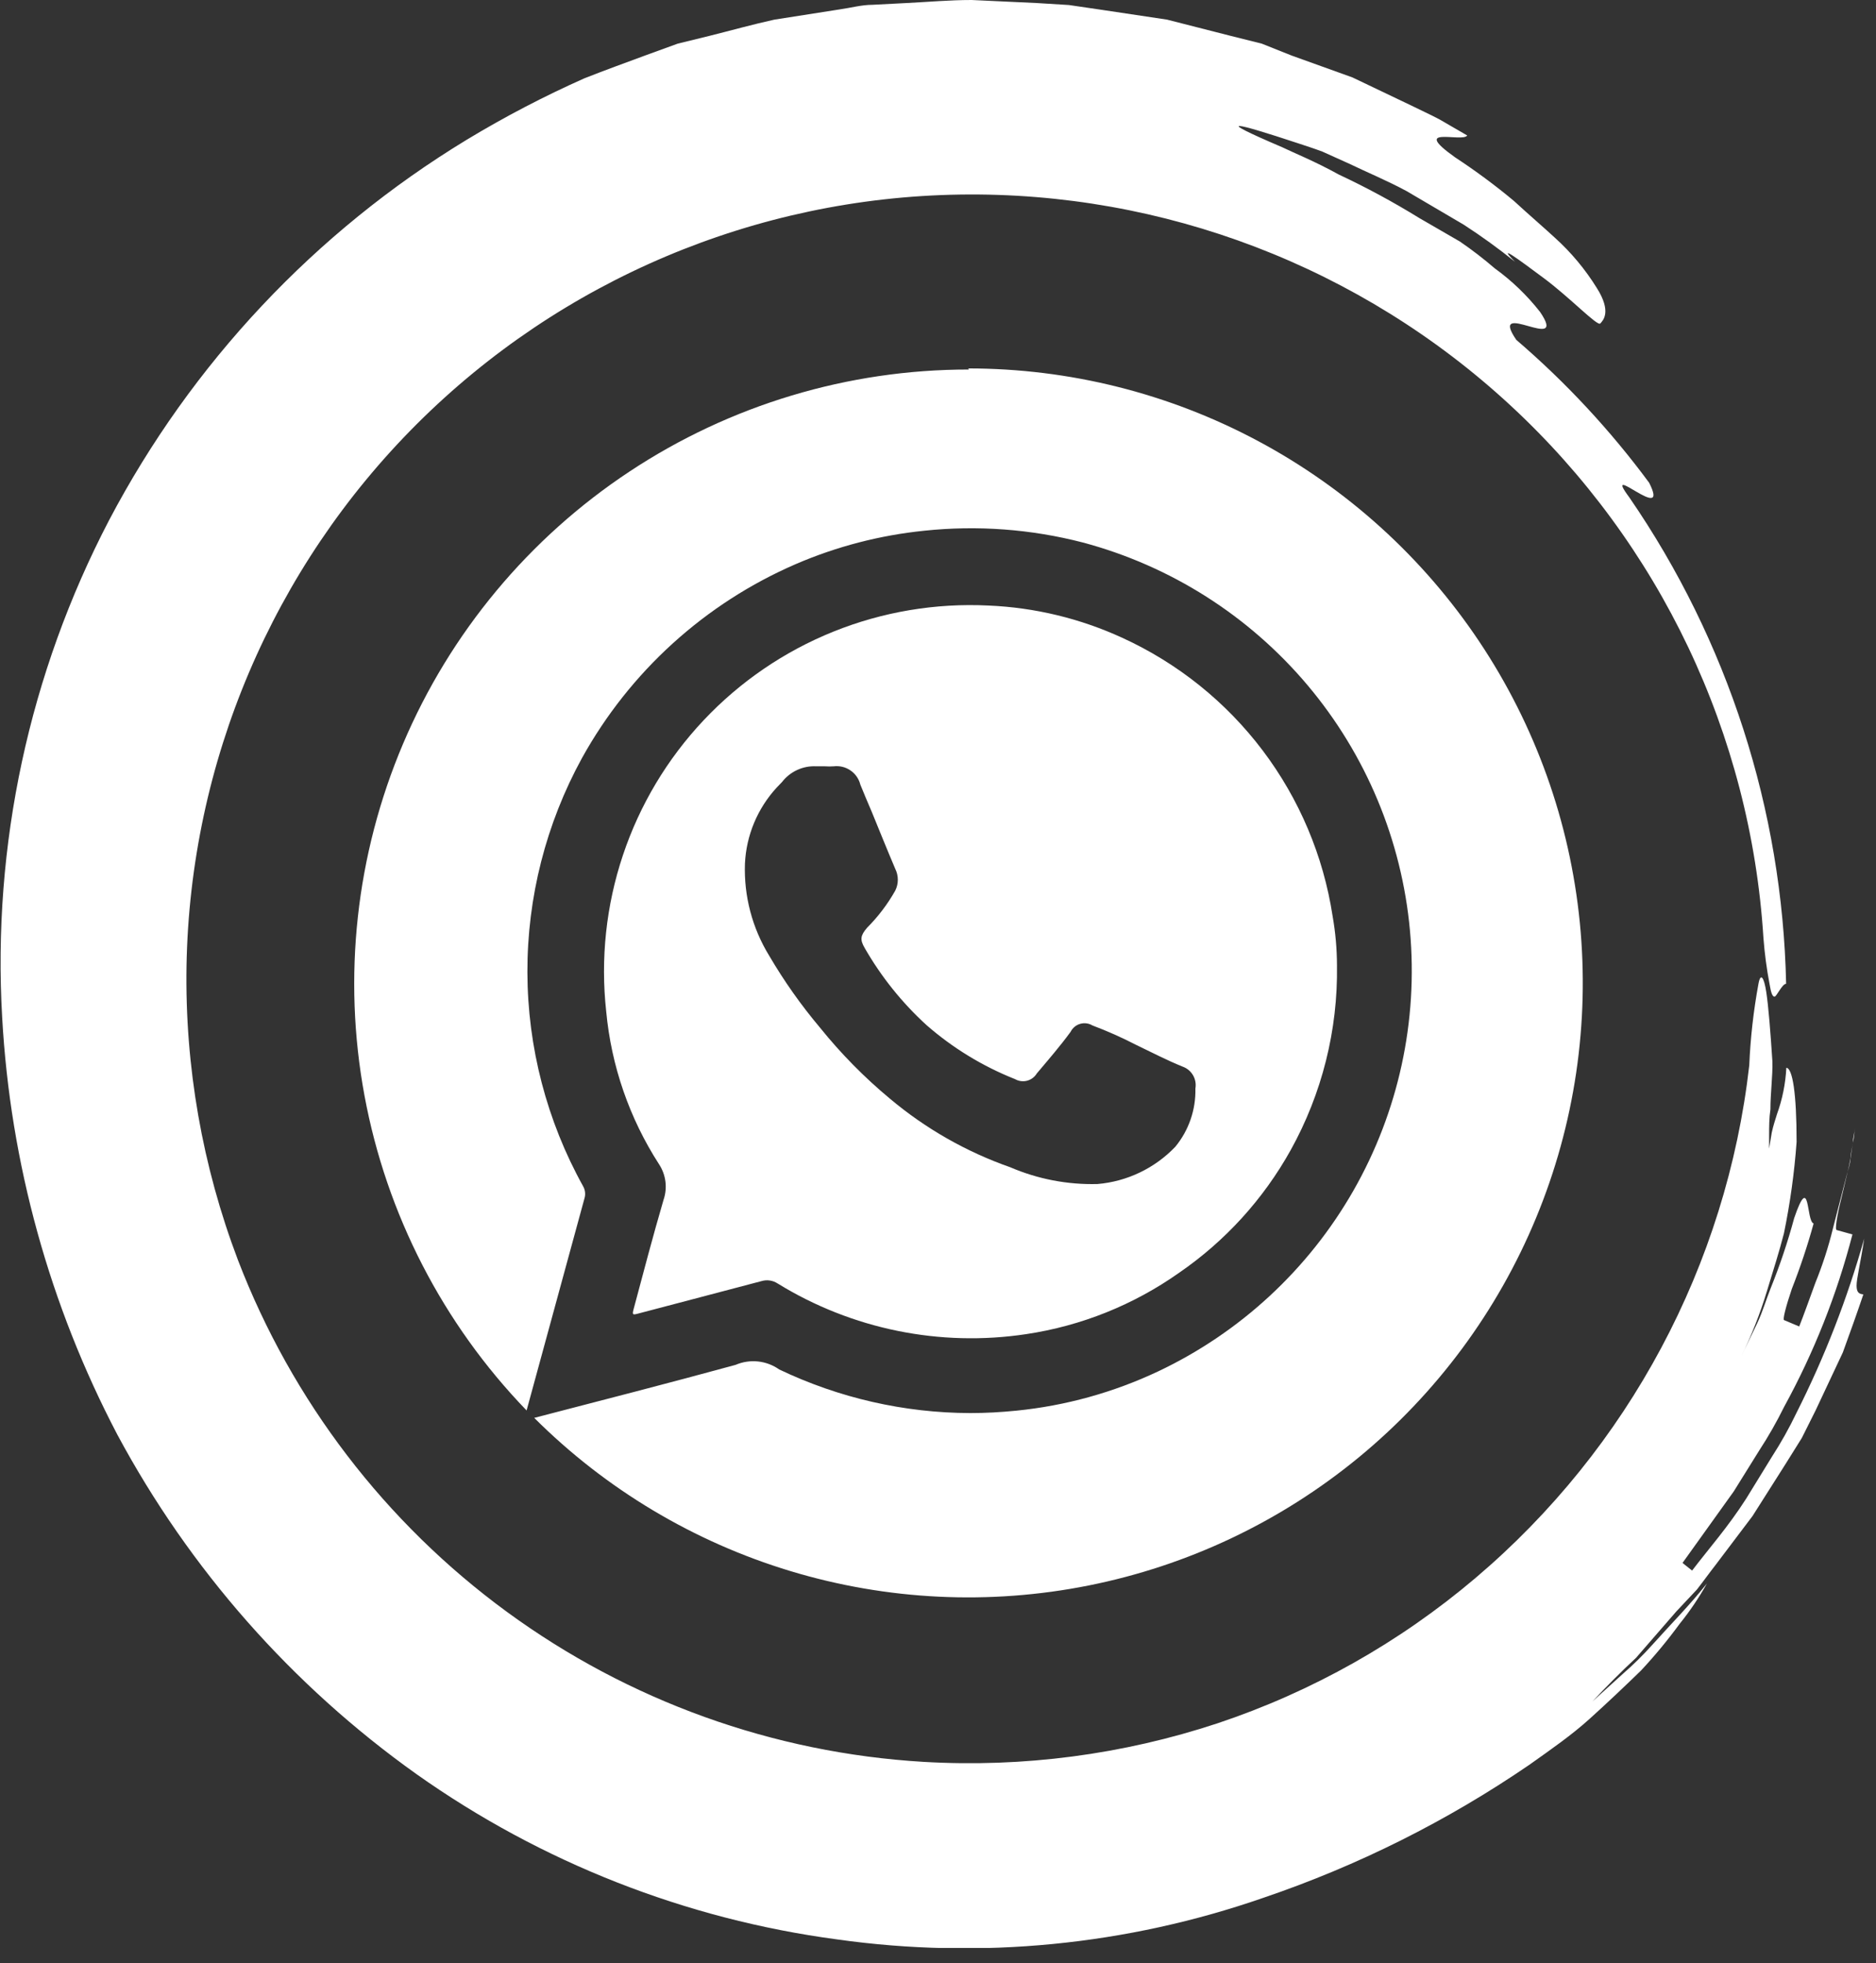 <svg width="86" height="90" viewBox="0 0 86 90" fill="none" xmlns="http://www.w3.org/2000/svg">
<rect x="0" y="0" width="86" height="90" fill="#333333" stroke="none"/>
<g clip-path="url(#clip0_21_685)">
<path d="M84.94 52.38C84.94 52.16 85.01 51.95 85.04 51.73C85 51.93 85 52.15 84.94 52.38Z" fill="white"/>
<path d="M84.83 53.13C84.83 52.87 84.91 52.62 84.94 52.38C84.9 52.63 84.86 52.88 84.83 53.13Z" fill="white"/>
<path d="M85.11 58.94C85.11 58.61 85.27 58.01 85.46 56.78C84.684 59.541 83.642 62.22 82.35 64.78C82.019 65.47 81.645 66.138 81.23 66.78L80.05 68.7C79.22 70 78.33 71 77.57 72L77.13 71.65L79.48 68.37L80.65 66.49C81.07 65.847 81.451 65.179 81.79 64.49C83.157 61.997 84.209 59.343 84.92 56.59L84.2 56.39C84.11 56.39 84.2 55.77 84.42 54.9L84.77 53.42L84.83 53.09C84.83 53.32 84.74 53.57 84.67 53.82C84.47 54.61 84.24 55.47 84.02 56.34C83.814 57.182 83.546 58.007 83.22 58.81C82.94 59.58 82.69 60.28 82.48 60.81L81.79 60.52C81.71 60.52 81.86 59.92 82.14 59.09C82.526 58.108 82.86 57.107 83.14 56.09C82.79 55.98 82.99 53.68 82.25 55.84C81.955 56.934 81.594 58.009 81.17 59.06C80.96 59.59 80.8 60.14 80.56 60.65L79.82 62.19C80.293 61.223 80.688 60.22 81 59.19C81.29 58.24 81.57 57.36 81.78 56.54C82.064 55.157 82.258 53.758 82.36 52.35C82.36 50.09 82.17 48.97 81.89 48.95C81.853 49.677 81.708 50.395 81.46 51.08C81.38 51.34 81.29 51.6 81.22 51.93L81 53.26L81.1 52.66V52.06C81.1 51.65 81.1 51.26 81.16 50.86C81.16 50.08 81.27 49.34 81.25 48.65C81.16 47.27 81.07 46.14 80.97 45.48C80.87 44.82 80.71 44.55 80.61 45.11C80.384 46.342 80.243 47.588 80.19 48.84C79.148 57.984 74.66 66.388 67.64 72.34C64.16 75.293 60.148 77.554 55.82 79C51.479 80.436 46.905 81.037 42.34 80.77C35.445 80.361 28.814 77.974 23.241 73.895C17.667 69.816 13.386 64.218 10.91 57.77C9.276 53.467 8.475 48.892 8.55 44.29C8.712 34.946 12.502 26.032 19.117 19.431C25.733 12.831 34.656 9.061 44 8.92C53.343 8.778 62.383 12.239 69.242 18.585C76.102 24.931 80.255 33.674 80.84 43C80.894 43.708 80.987 44.413 81.12 45.11C81.19 45.55 81.26 45.69 81.35 45.69C81.44 45.69 81.7 45.1 81.88 45.1C81.71 37.124 79.211 29.373 74.69 22.8C73.38 21.04 76.61 24.12 75.6 22.13C73.823 19.725 71.78 17.527 69.51 15.58C68.18 13.63 71.94 16.27 70.6 14.3C70.004 13.54 69.303 12.866 68.52 12.3C68.01 11.861 67.476 11.45 66.92 11.07L65.07 10C63.876 9.263 62.641 8.595 61.37 8C60.27 7.39 59.29 7 58.78 6.75C55.5 5.35 56.64 5.62 59.48 6.56C59.84 6.68 60.22 6.8 60.62 6.95L61.84 7.5C62.67 7.9 63.59 8.28 64.48 8.76L67.1 10.3C67.912 10.826 68.696 11.394 69.45 12C68.59 11.13 69.56 11.85 70.77 12.75C71.98 13.65 73.23 14.97 73.36 14.83C73.49 14.69 73.89 14.29 73.2 13.2C72.669 12.343 72.019 11.565 71.27 10.89C70.75 10.41 70.14 9.89 69.4 9.21C68.539 8.492 67.637 7.825 66.7 7.21C64.61 5.72 67.06 6.55 67.26 6.21L66 5.48C65.57 5.25 65.12 5.05 64.68 4.83L62 3.55L59.22 2.55L57.84 2L56.4 1.64L53.5 0.9L50.5 0.45L49 0.23L47.54 0.14L44.54 0C43.54 0 42.54 0.09 41.54 0.14L40 0.22C39.5 0.22 39 0.36 38.5 0.43L35.5 0.9C34.5 1.12 33.5 1.4 32.5 1.65L31.07 2L29.64 2.52C28.69 2.87 27.73 3.22 26.79 3.59C24.933 4.416 23.129 5.358 21.39 6.41C14.446 10.63 8.781 16.658 5 23.85C1.338 30.868 -0.356 38.747 0.1 46.65C0.473 53.327 2.274 59.847 5.38 65.77C8.692 71.942 13.384 77.267 19.09 81.33C24.811 85.382 31.431 87.983 38.38 88.91C44.953 89.835 51.651 89.18 57.92 87C62.238 85.534 66.336 83.485 70.1 80.91C71.1 80.2 72.04 79.55 72.88 78.79C73.72 78.03 74.5 77.29 75.23 76.58C75.862 75.903 76.453 75.188 77 74.44C77.469 73.86 77.887 73.241 78.25 72.59C77.46 73.59 76.58 74.47 75.74 75.41C75.321 75.877 74.874 76.318 74.4 76.73L73 78C73.65 77.31 74.31 76.64 75 76L76.85 73.87L77.79 72.87C78.08 72.5 78.35 72.12 78.64 71.75L80.34 69.5L81.85 67.12L82.6 65.92L83.23 64.66L84.48 62C84.8 61.12 85.12 60.23 85.42 59.34C85.24 59.32 85.11 59.27 85.11 58.94Z" fill="white"/>
<path d="M44.41 16.94C38.882 16.938 33.475 18.563 28.864 21.613C24.253 24.662 20.641 29.002 18.48 34.09C16.318 39.179 15.702 44.791 16.709 50.227C17.716 55.663 20.3 60.683 24.14 64.66C25.02 61.433 25.904 58.197 26.79 54.95C26.82 54.856 26.831 54.757 26.82 54.659C26.81 54.56 26.779 54.465 26.73 54.38C25.064 51.379 24.186 48.004 24.177 44.571C24.169 41.139 25.03 37.76 26.68 34.75C28.876 30.786 32.322 27.66 36.48 25.86C38.354 25.052 40.34 24.537 42.37 24.33C44.806 24.073 47.269 24.256 49.64 24.87C53.661 25.943 57.256 28.226 59.938 31.408C62.62 34.591 64.26 38.52 64.636 42.665C65.012 46.81 64.107 50.97 62.042 54.584C59.977 58.197 56.852 61.09 53.09 62.87C51.042 63.836 48.844 64.445 46.59 64.67C45.89 64.74 45.19 64.78 44.48 64.78C41.448 64.772 38.456 64.088 35.72 62.78C35.432 62.577 35.098 62.451 34.748 62.414C34.397 62.377 34.044 62.431 33.72 62.57C30.65 63.41 27.57 64.2 24.49 65C27.768 68.271 31.803 70.684 36.236 72.024C40.669 73.365 45.364 73.591 49.906 72.684C54.447 71.777 58.695 69.765 62.273 66.824C65.851 63.884 68.649 60.107 70.419 55.827C72.19 51.548 72.877 46.898 72.422 42.289C71.966 37.68 70.382 33.255 67.808 29.404C65.234 25.554 61.75 22.398 57.666 20.215C53.581 18.032 49.021 16.89 44.39 16.89L44.41 16.94Z" fill="white"/>
<path d="M29.05 60C28.98 60.27 28.99 60.29 29.25 60.22C31.14 59.73 33.03 59.22 34.91 58.73C35.034 58.693 35.164 58.684 35.292 58.703C35.42 58.721 35.542 58.769 35.65 58.84C39.056 60.937 43.095 61.759 47.05 61.16C49.571 60.783 51.968 59.821 54.05 58.35C56.169 56.894 57.921 54.967 59.17 52.72C60.604 50.134 61.335 47.217 61.29 44.26C61.288 43.502 61.221 42.746 61.09 42C60.668 39.24 59.565 36.629 57.883 34.402C56.2 32.175 53.989 30.401 51.45 29.24C49.519 28.352 47.434 27.849 45.31 27.76C42.883 27.64 40.458 28.048 38.204 28.956C35.95 29.864 33.92 31.251 32.254 33.021C30.588 34.79 29.326 36.9 28.556 39.205C27.785 41.51 27.524 43.955 27.79 46.37C28.023 48.864 28.853 51.265 30.21 53.37C30.367 53.608 30.467 53.878 30.504 54.161C30.54 54.443 30.512 54.73 30.42 55C29.93 56.67 29.5 58.32 29.05 60ZM35.61 36.1L35.85 35.85C36.034 35.612 36.273 35.422 36.547 35.297C36.82 35.171 37.12 35.114 37.42 35.13H37.82C37.953 35.14 38.087 35.14 38.22 35.13C38.491 35.098 38.764 35.165 38.989 35.32C39.214 35.474 39.374 35.706 39.44 35.97C39.61 36.38 39.78 36.8 39.96 37.21C40.32 38.09 40.67 38.96 41.04 39.83C41.118 39.985 41.158 40.157 41.158 40.33C41.158 40.504 41.118 40.675 41.04 40.83C40.689 41.452 40.255 42.024 39.75 42.53C39.45 42.88 39.41 43.07 39.64 43.46C40.397 44.781 41.355 45.975 42.48 47C43.68 48.048 45.05 48.883 46.53 49.47C46.698 49.566 46.896 49.592 47.083 49.544C47.27 49.495 47.43 49.375 47.53 49.21C48.06 48.58 48.6 47.96 49.08 47.3C49.124 47.213 49.185 47.135 49.261 47.073C49.336 47.01 49.423 46.964 49.517 46.937C49.611 46.91 49.709 46.902 49.806 46.915C49.903 46.927 49.996 46.96 50.08 47.01C50.764 47.268 51.431 47.565 52.08 47.9C52.79 48.24 53.5 48.61 54.22 48.9C54.419 48.972 54.586 49.112 54.692 49.295C54.798 49.477 54.836 49.692 54.8 49.9C54.824 50.872 54.497 51.819 53.88 52.57C52.939 53.556 51.669 54.165 50.31 54.28C48.937 54.316 47.572 54.053 46.31 53.51C44.299 52.805 42.432 51.741 40.8 50.37C39.624 49.393 38.549 48.301 37.59 47.11C36.721 46.078 35.941 44.974 35.26 43.81C34.483 42.543 34.097 41.075 34.15 39.59C34.211 38.291 34.728 37.056 35.61 36.1Z" fill="white"/>
</g>
<defs>
<clipPath id="clip0_21_685">
<rect width="85.46" height="89.3" fill="white"/>
</clipPath>
</defs>
</svg>
